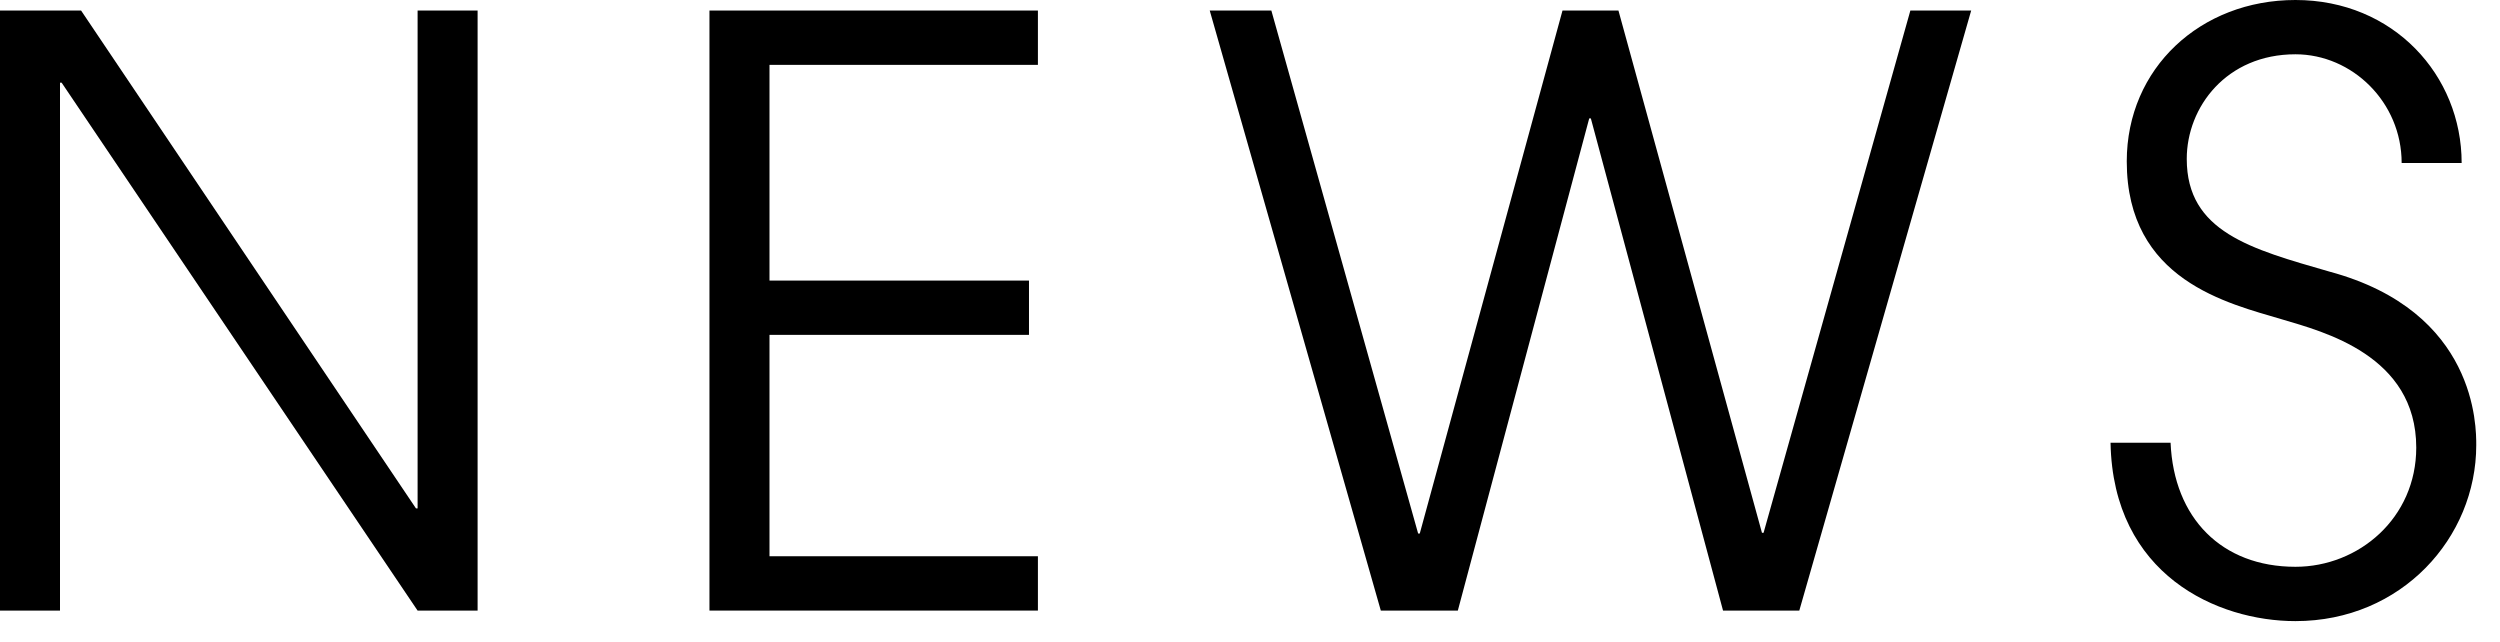 <?xml version="1.0" encoding="utf-8"?>
<!-- Generator: Adobe Illustrator 16.0.3, SVG Export Plug-In . SVG Version: 6.00 Build 0)  -->
<!DOCTYPE svg PUBLIC "-//W3C//DTD SVG 1.1//EN" "http://www.w3.org/Graphics/SVG/1.1/DTD/svg11.dtd">
<svg version="1.1" id="レイヤー_1" xmlns="http://www.w3.org/2000/svg" xmlns:xlink="http://www.w3.org/1999/xlink" x="0px"
	 y="0px" width="74px" height="19px" viewBox="0 0 74 19" enable-background="new 0 0 74 19" xml:space="preserve">
<g>
	<path d="M0,0.312h2.4l9.913,14.737h0.048V0.312h1.776v17.762h-1.776L1.824,2.447H1.776v15.626H0V0.312z"/>
	<path d="M21,0.312h9.722V1.92h-7.945v6.385h7.681v1.607h-7.681v6.553h7.945v1.608H21V0.312z"/>
	<path d="M35.808,0.312h1.824l4.345,15.481h0.048l4.225-15.481h1.656l4.248,15.458h0.048l4.345-15.458h1.8l-5.088,17.762h-2.257
		L47.089,3.504h-0.048l-3.889,14.569h-2.28L35.808,0.312z"/>
	<path d="M64.249,13.104c0.096,2.232,1.512,3.673,3.696,3.673c1.872,0,3.576-1.44,3.576-3.528c0-2.736-2.761-3.433-3.961-3.792
		c-1.607-0.48-4.608-1.152-4.608-4.681C62.952,2.016,65.137,0,67.945,0c2.903,0,4.92,2.231,4.92,4.824h-1.776
		c0-1.801-1.464-3.217-3.144-3.217c-2.041,0-3.217,1.561-3.217,3.097c0,2.16,1.896,2.664,4.225,3.336
		c4.368,1.177,4.344,4.608,4.344,5.137c0,2.736-2.208,5.208-5.352,5.208c-2.305,0-5.401-1.367-5.473-5.28H64.249z"/>
</g>
</svg>
